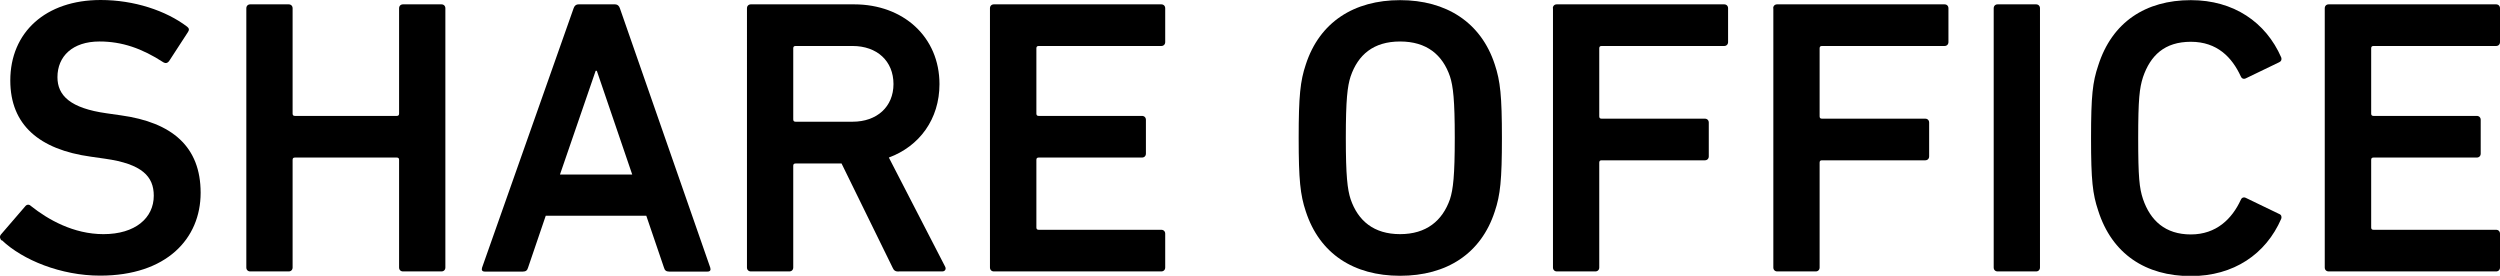 <?xml version="1.0" encoding="UTF-8"?><svg id="_イヤー_2" xmlns="http://www.w3.org/2000/svg" viewBox="0 0 172.33 19.01"><g id="_イヤー_1-2"><g><path d="M.11,16.58c-.11-.11-.16-.27-.05-.41l1.68-1.95c.11-.14,.27-.14,.38-.03,1.19,.95,2.95,1.95,5.01,1.95,2.19,0,3.47-1.11,3.47-2.65,0-1.33-.81-2.19-3.36-2.55l-.98-.14c-3.55-.49-5.55-2.19-5.55-5.25C.71,2.22,3.15,0,6.94,0c2.3,0,4.5,.73,5.96,1.84,.14,.11,.16,.22,.05,.38l-1.3,2c-.11,.14-.24,.16-.38,.08-1.49-.97-2.87-1.44-4.41-1.44-1.87,0-2.9,1.03-2.9,2.46,0,1.27,.89,2.14,3.39,2.49l.98,.14c3.55,.49,5.5,2.17,5.5,5.34s-2.36,5.71-6.93,5.71c-2.71,0-5.34-1.08-6.77-2.44Z"/><path d="M16.98,.57c0-.16,.11-.27,.27-.27h2.65c.16,0,.27,.11,.27,.27V7.83c0,.11,.05,.16,.16,.16h7.02c.11,0,.16-.05,.16-.16V.57c0-.16,.11-.27,.27-.27h2.65c.16,0,.27,.11,.27,.27V18.44c0,.16-.11,.27-.27,.27h-2.65c-.16,0-.27-.11-.27-.27v-7.42c0-.11-.05-.16-.16-.16h-7.02c-.11,0-.16,.05-.16,.16v7.42c0,.16-.11,.27-.27,.27h-2.65c-.16,0-.27-.11-.27-.27V.57Z"/><path d="M39.54,.57c.05-.16,.16-.27,.35-.27h2.49c.19,0,.3,.11,.35,.27l6.23,17.88c.05,.16,0,.27-.19,.27h-2.65c-.19,0-.3-.08-.35-.27l-1.22-3.58h-6.93l-1.22,3.58c-.05,.19-.16,.27-.35,.27h-2.63c-.19,0-.24-.11-.19-.27L39.54,.57Zm4.04,11.46l-2.44-7.15h-.08l-2.46,7.15h4.98Z"/><path d="M61.94,18.72c-.22,0-.33-.08-.41-.27l-3.52-7.18h-3.17c-.11,0-.16,.05-.16,.16v7.01c0,.16-.11,.27-.27,.27h-2.65c-.16,0-.27-.11-.27-.27V.57c0-.16,.11-.27,.27-.27h7.12c3.39,0,5.88,2.25,5.88,5.5,0,2.41-1.38,4.28-3.49,5.06l3.87,7.5c.11,.19,0,.35-.19,.35h-3.01Zm-.35-12.92c0-1.6-1.14-2.63-2.82-2.63h-3.93c-.11,0-.16,.05-.16,.16v4.9c0,.11,.05,.16,.16,.16h3.93c1.68,0,2.82-1.03,2.82-2.6Z"/><path d="M68.24,.57c0-.16,.11-.27,.27-.27h11.54c.16,0,.27,.11,.27,.27V2.9c0,.16-.11,.27-.27,.27h-8.45c-.11,0-.16,.05-.16,.16V7.83c0,.11,.05,.16,.16,.16h7.12c.16,0,.27,.11,.27,.27v2.33c0,.16-.11,.27-.27,.27h-7.12c-.11,0-.16,.05-.16,.16v4.66c0,.11,.05,.16,.16,.16h8.45c.16,0,.27,.11,.27,.27v2.33c0,.16-.11,.27-.27,.27h-11.54c-.16,0-.27-.11-.27-.27V.57Z"/><path d="M90.01,14.57c-.38-1.14-.49-2.17-.49-5.06s.11-3.93,.49-5.06c.95-2.93,3.33-4.44,6.5-4.44s5.58,1.52,6.53,4.44c.38,1.14,.49,2.17,.49,5.06s-.11,3.93-.49,5.06c-.95,2.93-3.33,4.44-6.53,4.44s-5.55-1.52-6.5-4.44Zm9.94-.84c.22-.68,.33-1.63,.33-4.23s-.11-3.55-.33-4.23c-.51-1.49-1.6-2.41-3.44-2.41s-2.9,.92-3.41,2.41c-.22,.68-.33,1.6-.33,4.23s.11,3.55,.33,4.23c.51,1.49,1.6,2.41,3.41,2.41s2.92-.92,3.44-2.41Z"/><path d="M107.04,.57c0-.16,.11-.27,.27-.27h11.54c.16,0,.27,.11,.27,.27V2.9c0,.16-.11,.27-.27,.27h-8.45c-.11,0-.16,.05-.16,.16v4.69c0,.11,.05,.16,.16,.16h7.12c.16,0,.27,.11,.27,.27v2.33c0,.16-.11,.27-.27,.27h-7.12c-.11,0-.16,.05-.16,.16v7.23c0,.16-.11,.27-.27,.27h-2.65c-.16,0-.27-.11-.27-.27V.57Z"/><path d="M122.23,.57c0-.16,.11-.27,.27-.27h11.54c.16,0,.27,.11,.27,.27V2.9c0,.16-.11,.27-.27,.27h-8.45c-.11,0-.16,.05-.16,.16v4.69c0,.11,.05,.16,.16,.16h7.12c.16,0,.27,.11,.27,.27v2.33c0,.16-.11,.27-.27,.27h-7.12c-.11,0-.16,.05-.16,.16v7.23c0,.16-.11,.27-.27,.27h-2.65c-.16,0-.27-.11-.27-.27V.57Z"/><path d="M137.43,.57c0-.16,.11-.27,.27-.27h2.65c.16,0,.27,.11,.27,.27V18.44c0,.16-.11,.27-.27,.27h-2.65c-.16,0-.27-.11-.27-.27V.57Z"/><path d="M144.14,9.51c0-2.93,.11-3.85,.49-4.98,.95-3.01,3.28-4.52,6.39-4.52,2.95,0,5.17,1.52,6.23,3.95,.05,.14,0,.27-.14,.33l-2.3,1.11c-.16,.08-.3,0-.35-.14-.6-1.3-1.62-2.38-3.44-2.38s-2.79,.95-3.3,2.44c-.24,.76-.33,1.49-.33,4.2s.08,3.44,.33,4.2c.51,1.49,1.54,2.44,3.3,2.44s2.84-1.08,3.44-2.38c.05-.14,.19-.22,.35-.14l2.3,1.11c.14,.05,.19,.19,.14,.33-1.06,2.44-3.28,3.95-6.23,3.95-3.11,0-5.44-1.52-6.39-4.52-.38-1.14-.49-2.06-.49-4.98Z"/><path d="M160.25,.57c0-.16,.11-.27,.27-.27h11.54c.16,0,.27,.11,.27,.27V2.9c0,.16-.11,.27-.27,.27h-8.45c-.11,0-.16,.05-.16,.16V7.83c0,.11,.05,.16,.16,.16h7.12c.16,0,.27,.11,.27,.27v2.33c0,.16-.11,.27-.27,.27h-7.12c-.11,0-.16,.05-.16,.16v4.66c0,.11,.05,.16,.16,.16h8.45c.16,0,.27,.11,.27,.27v2.33c0,.16-.11,.27-.27,.27h-11.54c-.16,0-.27-.11-.27-.27V.57Z"/></g></g></svg>